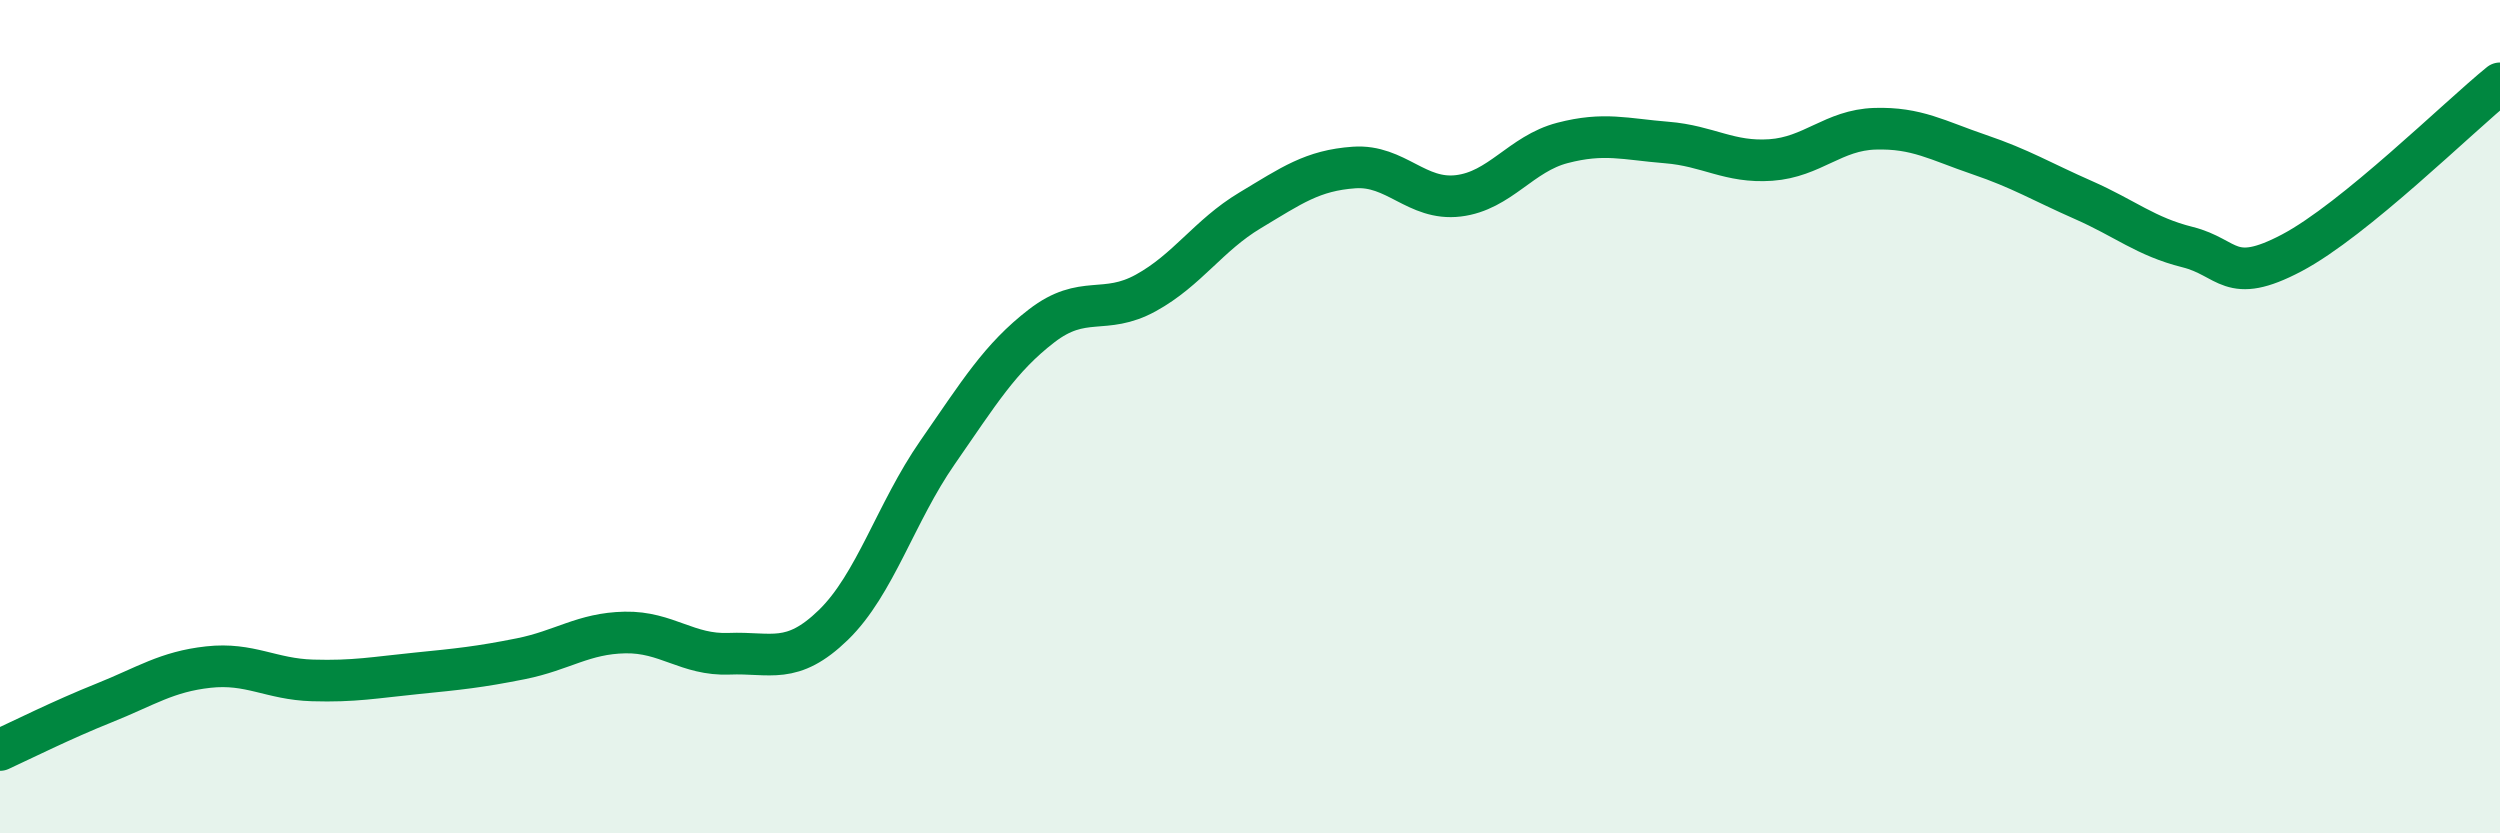 
    <svg width="60" height="20" viewBox="0 0 60 20" xmlns="http://www.w3.org/2000/svg">
      <path
        d="M 0,18 C 0.5,17.77 1.5,17.27 2.5,16.87 C 3.5,16.47 4,16.12 5,16.01 C 6,15.9 6.5,16.3 7.5,16.33 C 8.5,16.36 9,16.26 10,16.16 C 11,16.06 11.5,16.01 12.5,15.81 C 13.5,15.61 14,15.2 15,15.18 C 16,15.16 16.5,15.73 17.5,15.69 C 18.5,15.65 19,15.97 20,15 C 21,14.03 21.5,12.3 22.5,10.86 C 23.5,9.42 24,8.59 25,7.82 C 26,7.05 26.5,7.58 27.5,7.03 C 28.5,6.48 29,5.65 30,5.05 C 31,4.45 31.5,4.09 32.5,4.02 C 33.5,3.95 34,4.82 35,4.7 C 36,4.58 36.5,3.69 37.5,3.43 C 38.5,3.17 39,3.34 40,3.42 C 41,3.5 41.5,3.91 42.5,3.84 C 43.5,3.77 44,3.12 45,3.09 C 46,3.06 46.5,3.37 47.5,3.71 C 48.5,4.05 49,4.36 50,4.8 C 51,5.24 51.5,5.68 52.5,5.93 C 53.5,6.18 53.5,6.86 55,6.07 C 56.5,5.28 59,2.81 60,2L60 20L0 20Z"
        fill="#008740"
        opacity="0.1"
        stroke-linecap="round"
        stroke-linejoin="round"
      />
      <path
        d="M 0,18 C 0.5,17.77 1.5,17.27 2.5,16.87 C 3.5,16.47 4,16.12 5,16.01 C 6,15.9 6.5,16.3 7.5,16.33 C 8.5,16.36 9,16.26 10,16.16 C 11,16.06 11.5,16.01 12.5,15.81 C 13.5,15.61 14,15.2 15,15.18 C 16,15.16 16.5,15.73 17.5,15.69 C 18.5,15.65 19,15.97 20,15 C 21,14.03 21.5,12.3 22.5,10.86 C 23.5,9.42 24,8.59 25,7.82 C 26,7.05 26.5,7.58 27.5,7.03 C 28.5,6.48 29,5.65 30,5.05 C 31,4.45 31.5,4.09 32.5,4.02 C 33.5,3.95 34,4.82 35,4.7 C 36,4.58 36.5,3.69 37.5,3.43 C 38.5,3.17 39,3.34 40,3.42 C 41,3.5 41.5,3.91 42.5,3.84 C 43.5,3.77 44,3.12 45,3.09 C 46,3.06 46.5,3.37 47.5,3.71 C 48.5,4.05 49,4.36 50,4.8 C 51,5.24 51.5,5.68 52.5,5.93 C 53.5,6.18 53.5,6.86 55,6.07 C 56.5,5.28 59,2.81 60,2"
        stroke="#008740"
        stroke-width="1"
        fill="none"
        stroke-linecap="round"
        stroke-linejoin="round"
      />
    </svg>
  